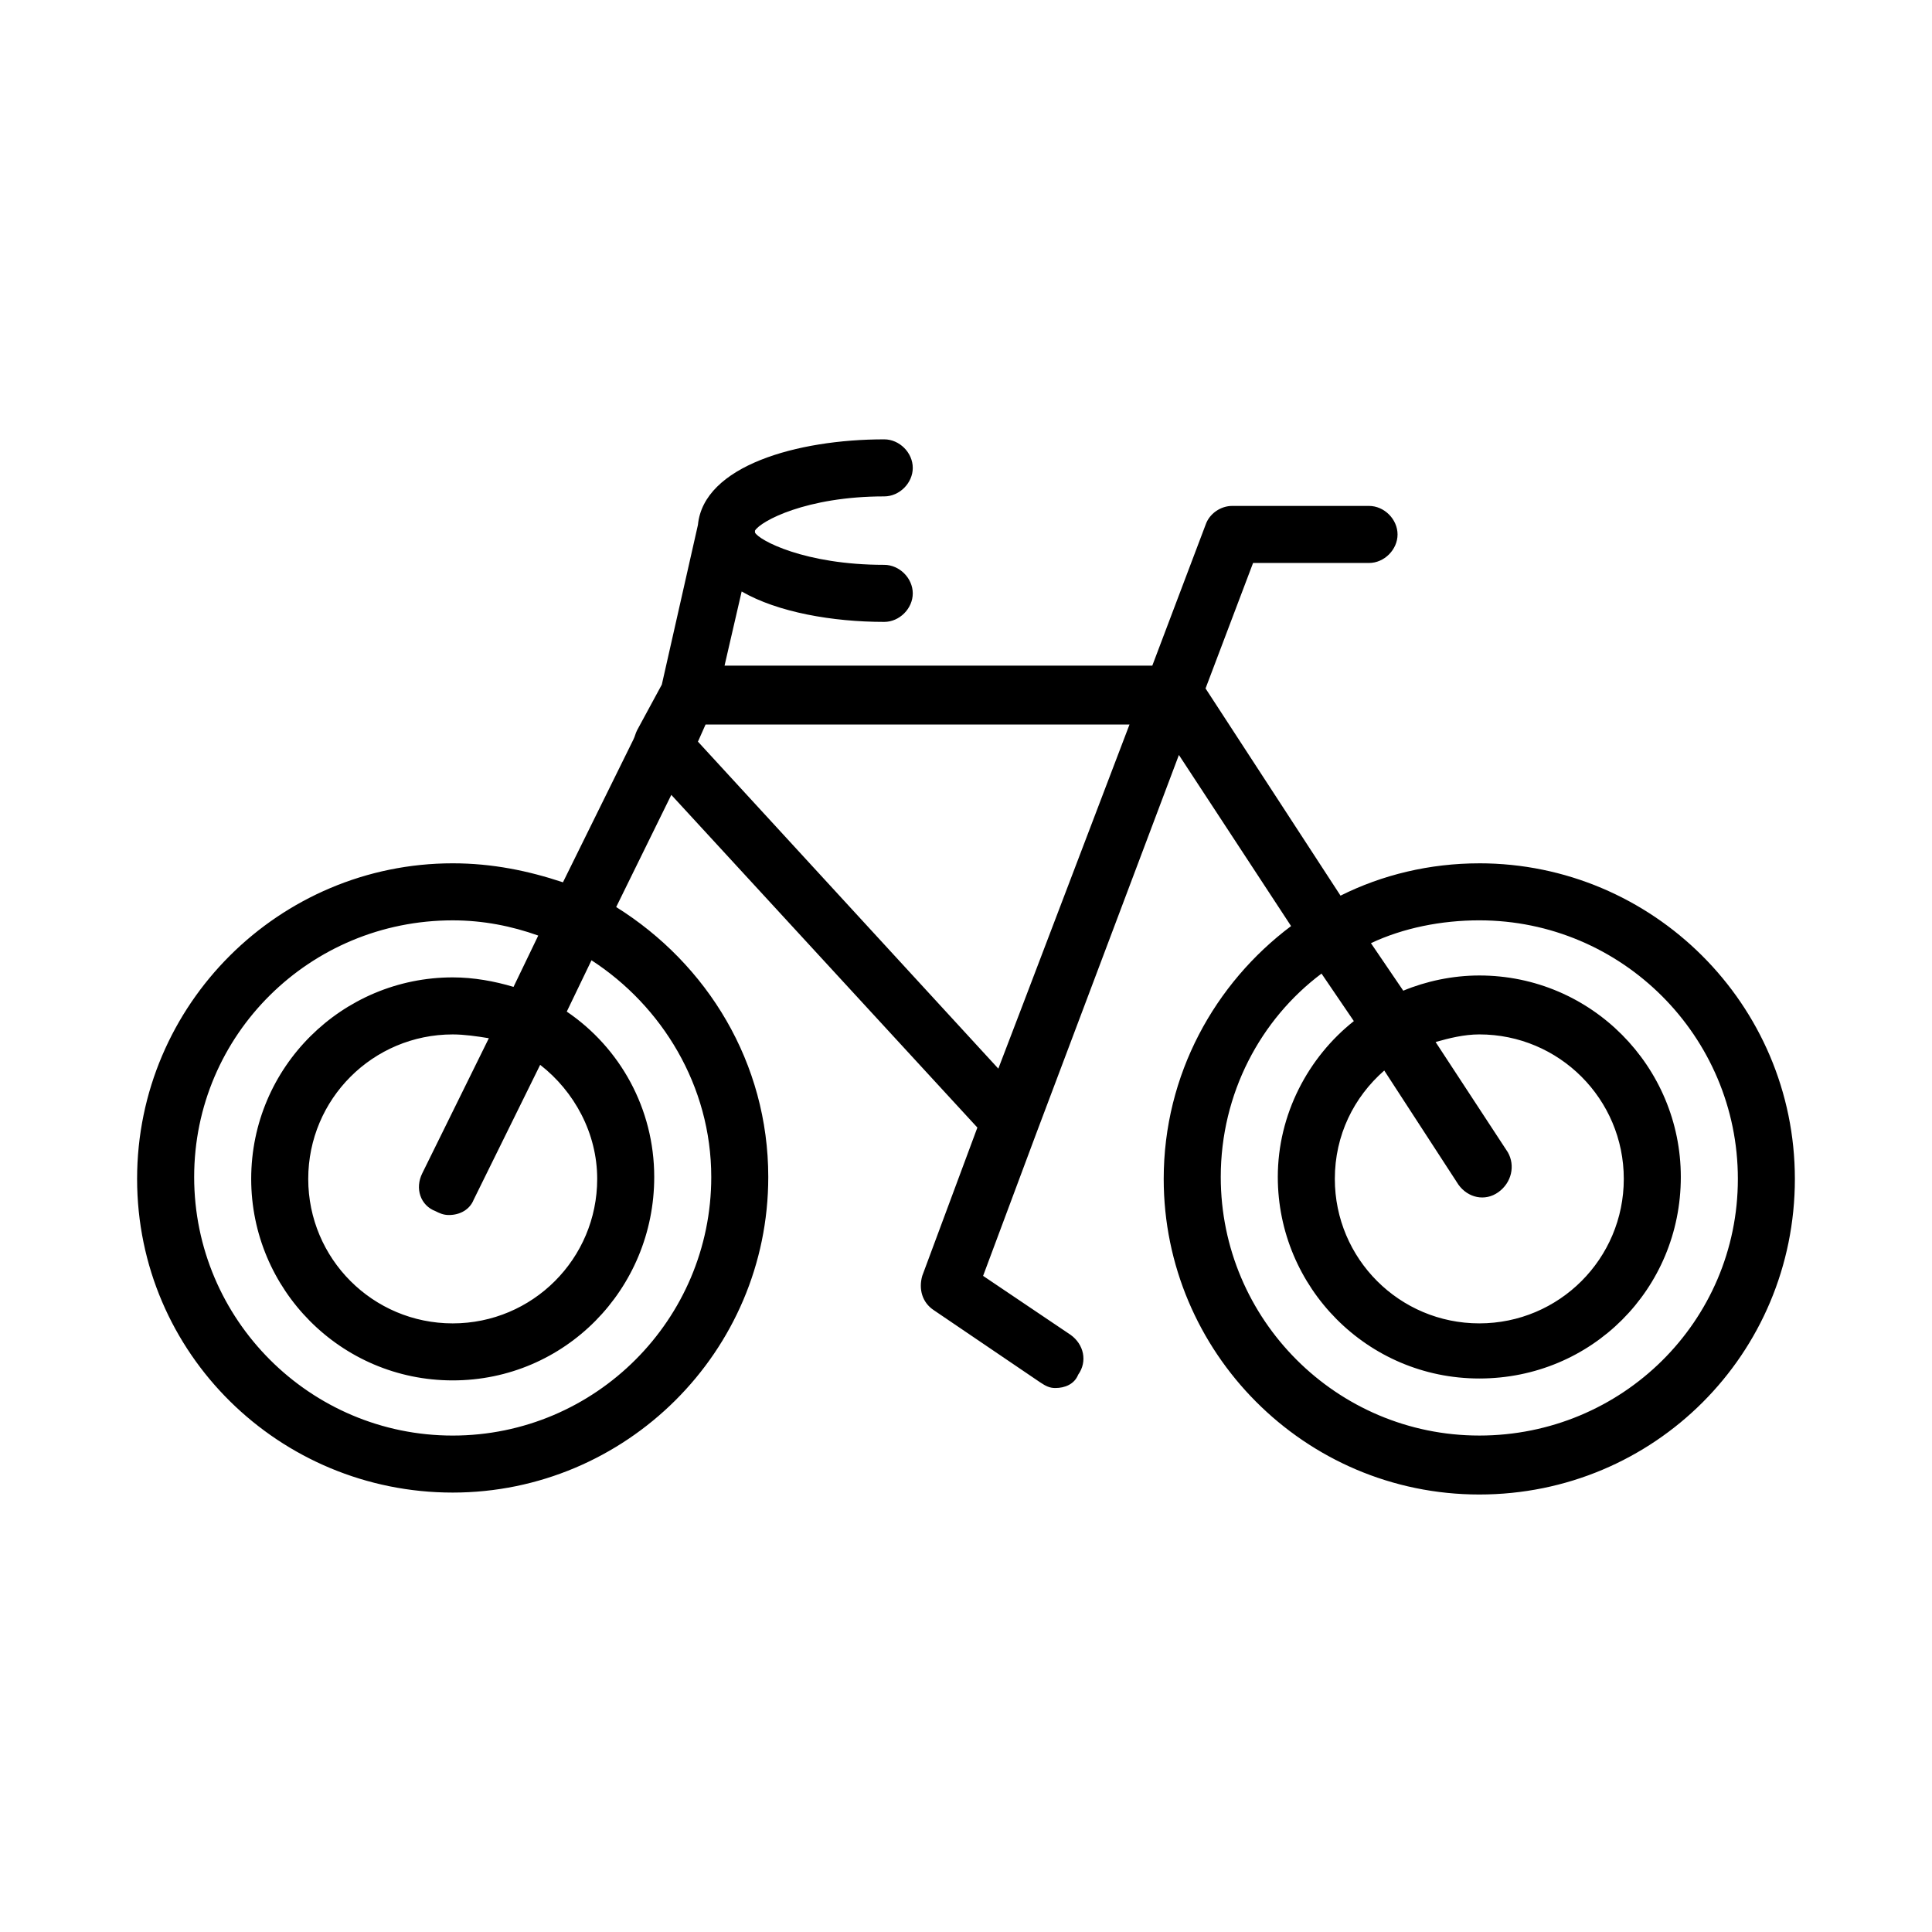 <?xml version="1.0" encoding="UTF-8"?>
<!-- Uploaded to: SVG Find, www.svgrepo.com, Generator: SVG Find Mixer Tools -->
<svg fill="#000000" width="800px" height="800px" version="1.1" viewBox="144 144 512 512" xmlns="http://www.w3.org/2000/svg">
 <path d="m536.03 372.79c-13.098 0-25.695 3.023-36.777 8.566l-35.77-54.914 12.594-33.25h30.73c4.031 0 7.559-3.527 7.559-7.559s-3.527-7.559-7.559-7.559h-36.273c-3.023 0-6.047 2.016-7.055 5.039l-14.105 37.281h-113.36l4.535-19.648c9.574 5.543 24.184 8.062 37.785 8.062 4.031 0 7.559-3.527 7.559-7.559s-3.527-7.559-7.559-7.559c-21.16 0-33.25-6.551-34.258-8.566v-0.504c1.512-2.519 13.602-9.07 34.258-9.07 4.031 0 7.559-3.527 7.559-7.559s-3.527-7.559-7.559-7.559c-23.176 0-47.863 7.055-49.375 22.672l-9.57 42.324-6.551 12.09c-0.504 1.008-0.504 1.512-1.008 2.519l-18.641 37.785c-9.07-3.019-18.641-5.035-29.223-5.035-45.848 0-83.633 37.281-83.633 83.633 0 46.352 37.789 83.129 83.633 83.129 45.848 0 83.633-37.281 83.633-83.633 0-30.23-16.121-56.426-40.305-71.539l14.609-29.727 81.113 88.168-14.609 39.297c-1.008 3.527 0 7.055 3.023 9.07l28.215 19.145c1.512 1.008 2.519 1.512 4.031 1.512 2.519 0 5.039-1.008 6.047-3.527 2.519-3.527 1.512-8.062-2.016-10.578l-23.176-15.617 14.105-37.785 37.785-100.26 29.727 45.344c-20.152 15.113-33.754 39.297-33.754 67.008 0 45.848 37.281 83.633 83.633 83.633s83.633-37.281 83.633-83.633c-0.004-46.359-37.789-83.641-83.637-83.641zm-203.54 83.129c0 37.785-30.73 68.52-68.52 68.52-37.785 0-68.516-30.734-68.516-68.52s30.73-68.016 68.516-68.016c8.062 0 15.617 1.512 22.672 4.031l-6.551 13.602c-5.039-1.512-10.578-2.519-16.121-2.519-29.223 0-53.402 23.68-53.402 53.402 0 29.223 23.68 53.402 53.402 53.402 29.727 0.004 53.406-24.18 53.406-53.902 0-18.137-9.07-34.258-23.176-43.832l6.551-13.602c18.641 12.09 31.738 33.25 31.738 57.434zm-73.051 9.066c1.008 0.504 2.016 1.008 3.527 1.008 3.023 0 5.543-1.512 6.551-4.031l17.633-35.77c9.07 7.055 15.113 18.137 15.113 30.23 0 21.16-17.129 38.289-38.289 38.289s-38.289-17.129-38.289-38.289c0-21.16 17.129-38.289 38.289-38.289 3.023 0 6.551 0.504 9.574 1.008l-17.633 35.77c-2.019 4.031-0.508 8.562 3.523 10.074zm69.523-124.44 2.016-4.535h112.35l-28.211 74.059-6.551 17.129zm207.07 183.89c-37.785 0-68.52-30.73-68.52-68.52 0-22.168 10.578-41.816 26.703-53.906l8.566 12.594c-12.09 9.574-20.152 24.688-20.152 41.312 0 29.223 23.68 53.402 53.402 53.402s53.402-23.68 53.402-53.402c0-29.223-23.68-53.402-53.402-53.402-7.055 0-14.105 1.512-20.152 4.031l-8.566-12.594c8.566-4.035 18.641-6.051 28.719-6.051 37.785 0 68.52 30.73 68.52 68.52 0 37.785-30.734 68.016-68.52 68.016zm7.559-75.07-19.145-29.219c3.527-1.008 7.559-2.016 11.586-2.016 21.16 0 38.289 17.129 38.289 38.289 0 21.16-17.129 38.289-38.289 38.289s-38.289-17.129-38.289-38.289c0-11.586 5.039-21.664 13.098-28.719l19.648 30.23c2.519 3.527 7.055 4.535 10.578 2.016 3.531-2.519 4.535-7.055 2.523-10.582z"/>
</svg>